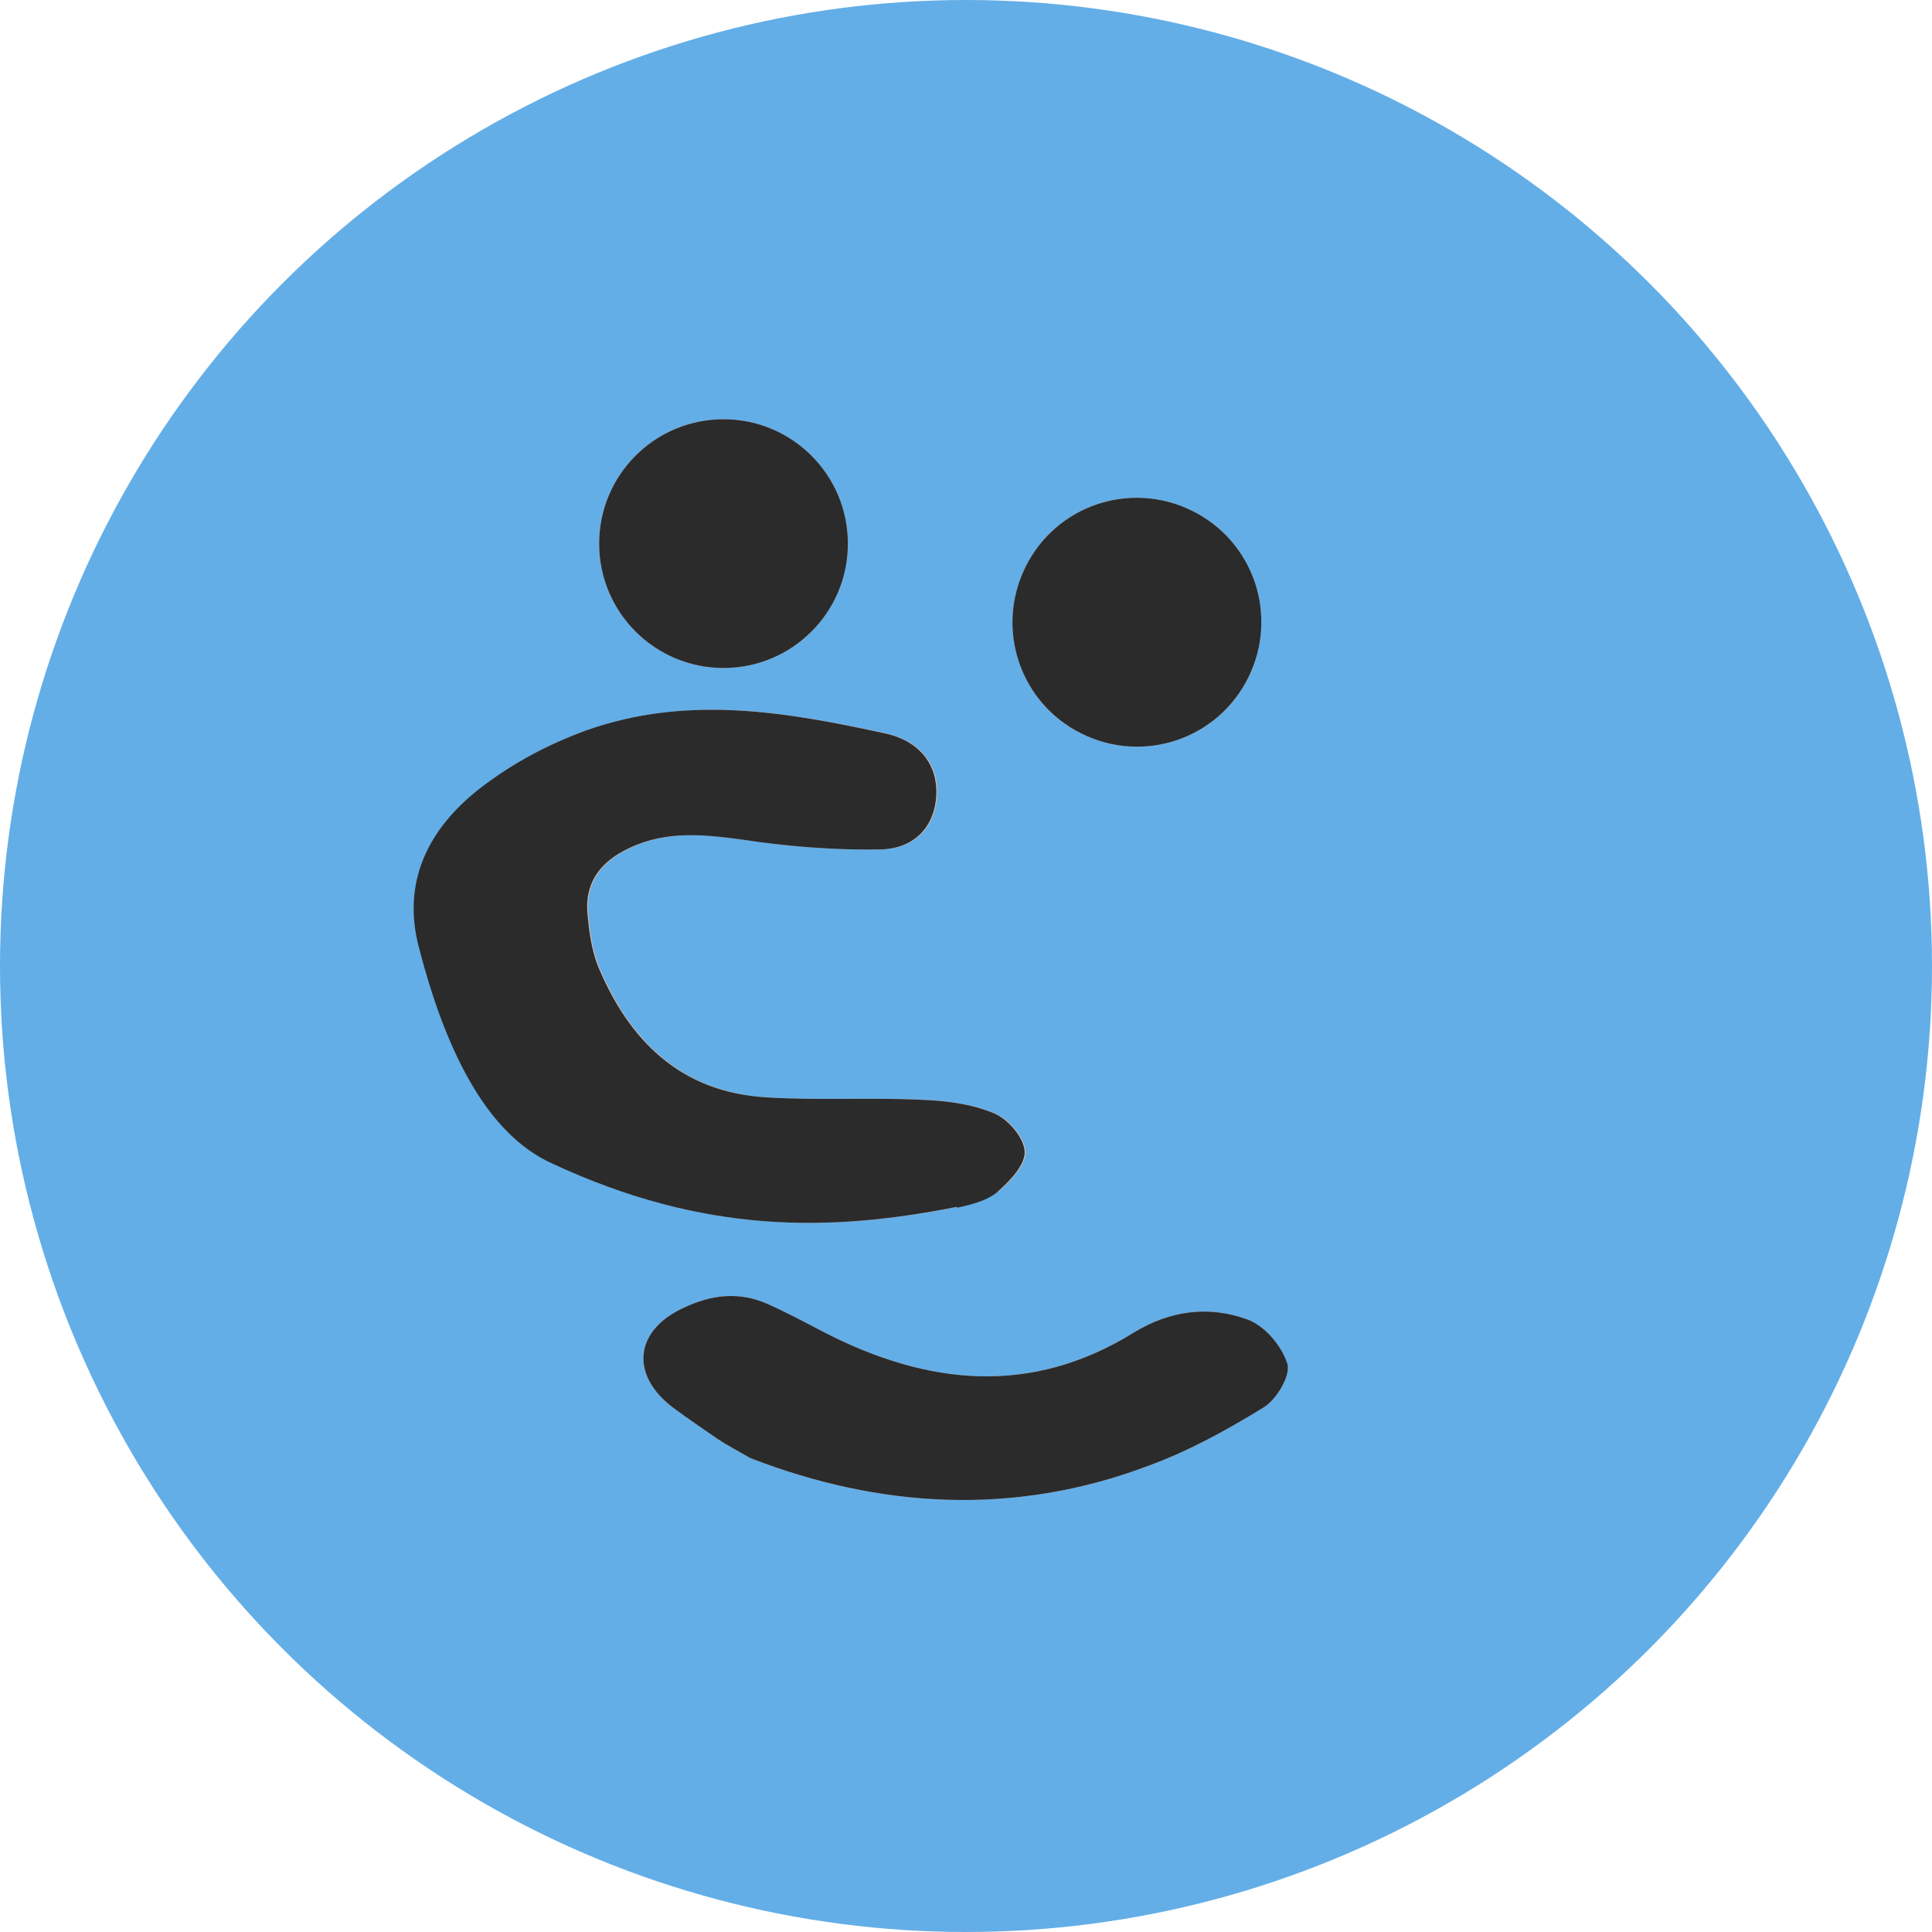 <svg xmlns="http://www.w3.org/2000/svg" version="1.1" xmlns:xlink="http://www.w3.org/1999/xlink" xmlns:svgjs="http://svgjs.com/svgjs" width="24.7" height="24.7"><svg xmlns="http://www.w3.org/2000/svg" viewBox="0 0 24.7 24.7">
  <defs>
    <style>
      .cls-1 {
        fill: #2b2b2b;
      }

      .cls-2 {
        fill: #63aee7;
      }

      .cls-3 {
        isolation: isolate;
      }

      .cls-4 {
        mix-blend-mode: multiply;
      }

      .cls-5 {
        fill: #eabca6;
      }
    </style>
  </defs>
  <g class="cls-3">
    <g id="SvgjsG1000">
      <circle class="cls-2" cx="12.35" cy="12.35" r="12.35"></circle>
      <circle class="cls-5" cx="9.25" cy="6.95" r="1.59"></circle>
      <path class="cls-5" d="M15.96,8.66c-.39.79-1.34,1.11-2.13.72s-1.11-1.34-.72-2.13,1.34-1.11,2.13-.72,1.11,1.34.72,2.13Z"></path>
      <path class="cls-5" d="M12.75,15.23c-.13.11-.33.16-.51.2-1.62.32-3.22.35-5.16-.55-.88-.39-1.39-1.52-1.71-2.75-.23-.85.11-1.54.8-2.07.41-.31.84-.54,1.33-.72,1.29-.46,2.56-.24,3.84.04.44.1.66.41.64.79-.02.38-.26.68-.72.69-.6.01-1.2-.04-1.79-.13-.52-.07-1.01-.11-1.49.15-.32.17-.49.43-.46.79.02.23.05.46.13.67.4.97,1.07,1.63,2.17,1.69.65.04,1.3,0,1.95.03.32.01.65.05.94.17.18.07.39.31.4.49.01.17-.19.38-.35.52Z"></path>
      <path class="cls-5" d="M16.16,17.99c-.47.29-.96.56-1.48.75-1.72.65-3.44.54-5.09-.1-.17-.1-.29-.16-.41-.24-.19-.13-.38-.26-.57-.4-.56-.42-.5-.99.13-1.28.36-.17.71-.21,1.07-.05.25.11.49.24.74.37,1.31.67,2.63.81,3.94,0,.47-.29.97-.35,1.46-.17.22.08.44.34.51.57.04.15-.14.45-.3.55Z"></path>
      <g class="cls-4">
        <path class="cls-1" d="M12.23,15.43c-1.62.32-3.22.35-5.16-.55-.88-.39-1.39-1.52-1.71-2.75-.23-.85.11-1.54.8-2.07.41-.31.84-.54,1.33-.72,1.29-.46,2.56-.24,3.84.04.44.1.66.41.64.79-.02.38-.26.68-.72.69-.6.01-1.2-.04-1.79-.13-.52-.07-1.01-.11-1.49.15-.32.17-.49.43-.46.79.02.23.05.46.13.67.4.97,1.07,1.63,2.17,1.69.65.04,1.3,0,1.95.03.32.01.65.05.94.17.18.07.39.31.4.49.01.17-.19.38-.35.52-.13.11-.33.16-.51.2Z"></path>
        <path class="cls-1" d="M14.68,18.74c-1.72.65-3.44.54-5.09-.1-.17-.1-.29-.16-.41-.24-.19-.13-.38-.26-.57-.4-.56-.42-.5-.99.13-1.28.36-.17.71-.21,1.07-.05.25.11.49.24.74.37,1.31.67,2.63.81,3.94,0,.47-.29.97-.35,1.46-.17.22.08.44.34.51.57.04.15-.14.45-.3.55-.47.29-.96.56-1.48.75Z"></path>
        <path class="cls-1" d="M13.83,9.38c-.79-.39-1.11-1.34-.72-2.13s1.34-1.11,2.13-.72,1.11,1.34.72,2.13-1.34,1.11-2.13.72Z"></path>
        <circle class="cls-1" cx="9.25" cy="6.95" r="1.59"></circle>
      </g>
    </g>
  </g>
</svg><style>@media (prefers-color-scheme: light) { :root { filter: none; } }
</style></svg>